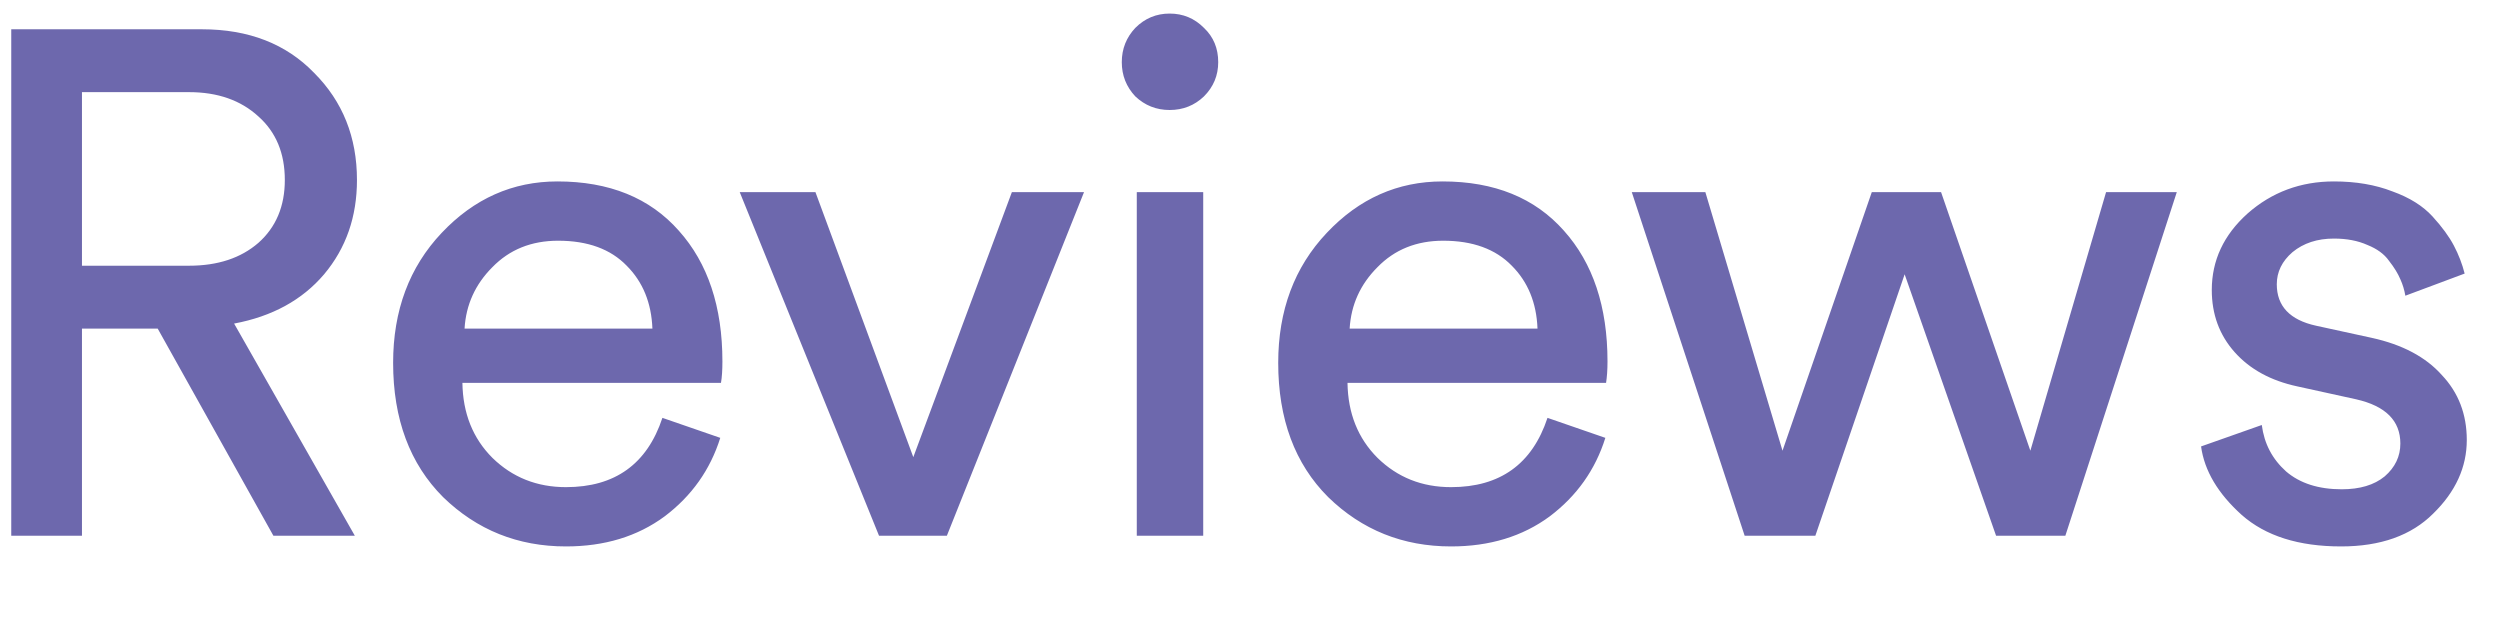 <svg width="28" height="7" viewBox="0 0 28 7" fill="none" xmlns="http://www.w3.org/2000/svg">
<path d="M3.062 6L1.766 3.68H0.918V6H0.126V0.328H2.262C2.785 0.328 3.204 0.491 3.518 0.816C3.838 1.136 3.998 1.536 3.998 2.016C3.998 2.427 3.876 2.779 3.63 3.072C3.385 3.36 3.049 3.544 2.622 3.624L3.974 6H3.062ZM0.918 2.976H2.118C2.438 2.976 2.697 2.891 2.894 2.72C3.092 2.544 3.19 2.309 3.19 2.016C3.19 1.717 3.092 1.48 2.894 1.304C2.697 1.123 2.438 1.032 2.118 1.032H0.918V2.976ZM5.203 3.68H7.307C7.296 3.392 7.2 3.157 7.019 2.976C6.838 2.789 6.582 2.696 6.251 2.696C5.952 2.696 5.707 2.795 5.515 2.992C5.323 3.184 5.219 3.413 5.203 3.68ZM7.419 4.68L8.067 4.904C7.955 5.261 7.747 5.555 7.443 5.784C7.139 6.008 6.771 6.12 6.339 6.12C5.8 6.12 5.342 5.936 4.963 5.568C4.59 5.195 4.403 4.693 4.403 4.064C4.403 3.477 4.584 2.992 4.947 2.608C5.31 2.224 5.742 2.032 6.243 2.032C6.824 2.032 7.278 2.216 7.603 2.584C7.928 2.947 8.091 3.435 8.091 4.048C8.091 4.144 8.086 4.224 8.075 4.288H5.179C5.184 4.629 5.296 4.909 5.515 5.128C5.739 5.347 6.014 5.456 6.339 5.456C6.888 5.456 7.248 5.197 7.419 4.68ZM12.141 2.152L10.605 6H9.845L8.285 2.152H9.133L10.229 5.12L11.333 2.152H12.141ZM13.476 6H12.732V2.152H13.476V6ZM12.716 1.08C12.615 0.973 12.564 0.845 12.564 0.696C12.564 0.547 12.615 0.419 12.716 0.312C12.823 0.205 12.951 0.152 13.1 0.152C13.25 0.152 13.378 0.205 13.484 0.312C13.591 0.413 13.644 0.541 13.644 0.696C13.644 0.845 13.591 0.973 13.484 1.08C13.378 1.181 13.25 1.232 13.1 1.232C12.951 1.232 12.823 1.181 12.716 1.08ZM15.116 3.68H17.22C17.209 3.392 17.113 3.157 16.932 2.976C16.75 2.789 16.494 2.696 16.164 2.696C15.865 2.696 15.62 2.795 15.428 2.992C15.236 3.184 15.132 3.413 15.116 3.68ZM17.332 4.68L17.98 4.904C17.868 5.261 17.66 5.555 17.356 5.784C17.052 6.008 16.684 6.12 16.252 6.12C15.713 6.12 15.254 5.936 14.876 5.568C14.502 5.195 14.316 4.693 14.316 4.064C14.316 3.477 14.497 2.992 14.86 2.608C15.222 2.224 15.654 2.032 16.156 2.032C16.737 2.032 17.19 2.216 17.516 2.584C17.841 2.947 18.004 3.435 18.004 4.048C18.004 4.144 17.998 4.224 17.988 4.288H15.092C15.097 4.629 15.209 4.909 15.428 5.128C15.652 5.347 15.926 5.456 16.252 5.456C16.801 5.456 17.161 5.197 17.332 4.68ZM20.964 2.152H21.74L22.74 5.048L23.588 2.152H24.38L23.132 6H22.356L21.332 3.072L20.332 6H19.54L18.276 2.152H19.1L19.964 5.048L20.964 2.152ZM24.652 5L25.332 4.76C25.359 4.968 25.449 5.141 25.604 5.28C25.759 5.413 25.967 5.48 26.228 5.48C26.431 5.48 26.591 5.432 26.708 5.336C26.825 5.235 26.884 5.112 26.884 4.968C26.884 4.712 26.719 4.547 26.388 4.472L25.732 4.328C25.433 4.264 25.199 4.136 25.028 3.944C24.857 3.752 24.772 3.52 24.772 3.248C24.772 2.917 24.905 2.632 25.172 2.392C25.444 2.152 25.767 2.032 26.14 2.032C26.385 2.032 26.604 2.069 26.796 2.144C26.988 2.213 27.137 2.307 27.244 2.424C27.351 2.541 27.431 2.651 27.484 2.752C27.537 2.853 27.577 2.957 27.604 3.064L26.94 3.312C26.929 3.248 26.911 3.187 26.884 3.128C26.857 3.064 26.815 2.995 26.756 2.92C26.703 2.845 26.623 2.787 26.516 2.744C26.409 2.696 26.284 2.672 26.14 2.672C25.953 2.672 25.799 2.723 25.676 2.824C25.559 2.925 25.5 3.045 25.5 3.184C25.5 3.429 25.647 3.584 25.94 3.648L26.564 3.784C26.905 3.859 27.167 3.997 27.348 4.2C27.535 4.397 27.628 4.64 27.628 4.928C27.628 5.232 27.503 5.507 27.252 5.752C27.007 5.997 26.663 6.12 26.22 6.12C25.745 6.12 25.375 6.003 25.108 5.768C24.841 5.528 24.689 5.272 24.652 5Z" fill="#090075" fill-opacity="0.593"/>
</svg>

